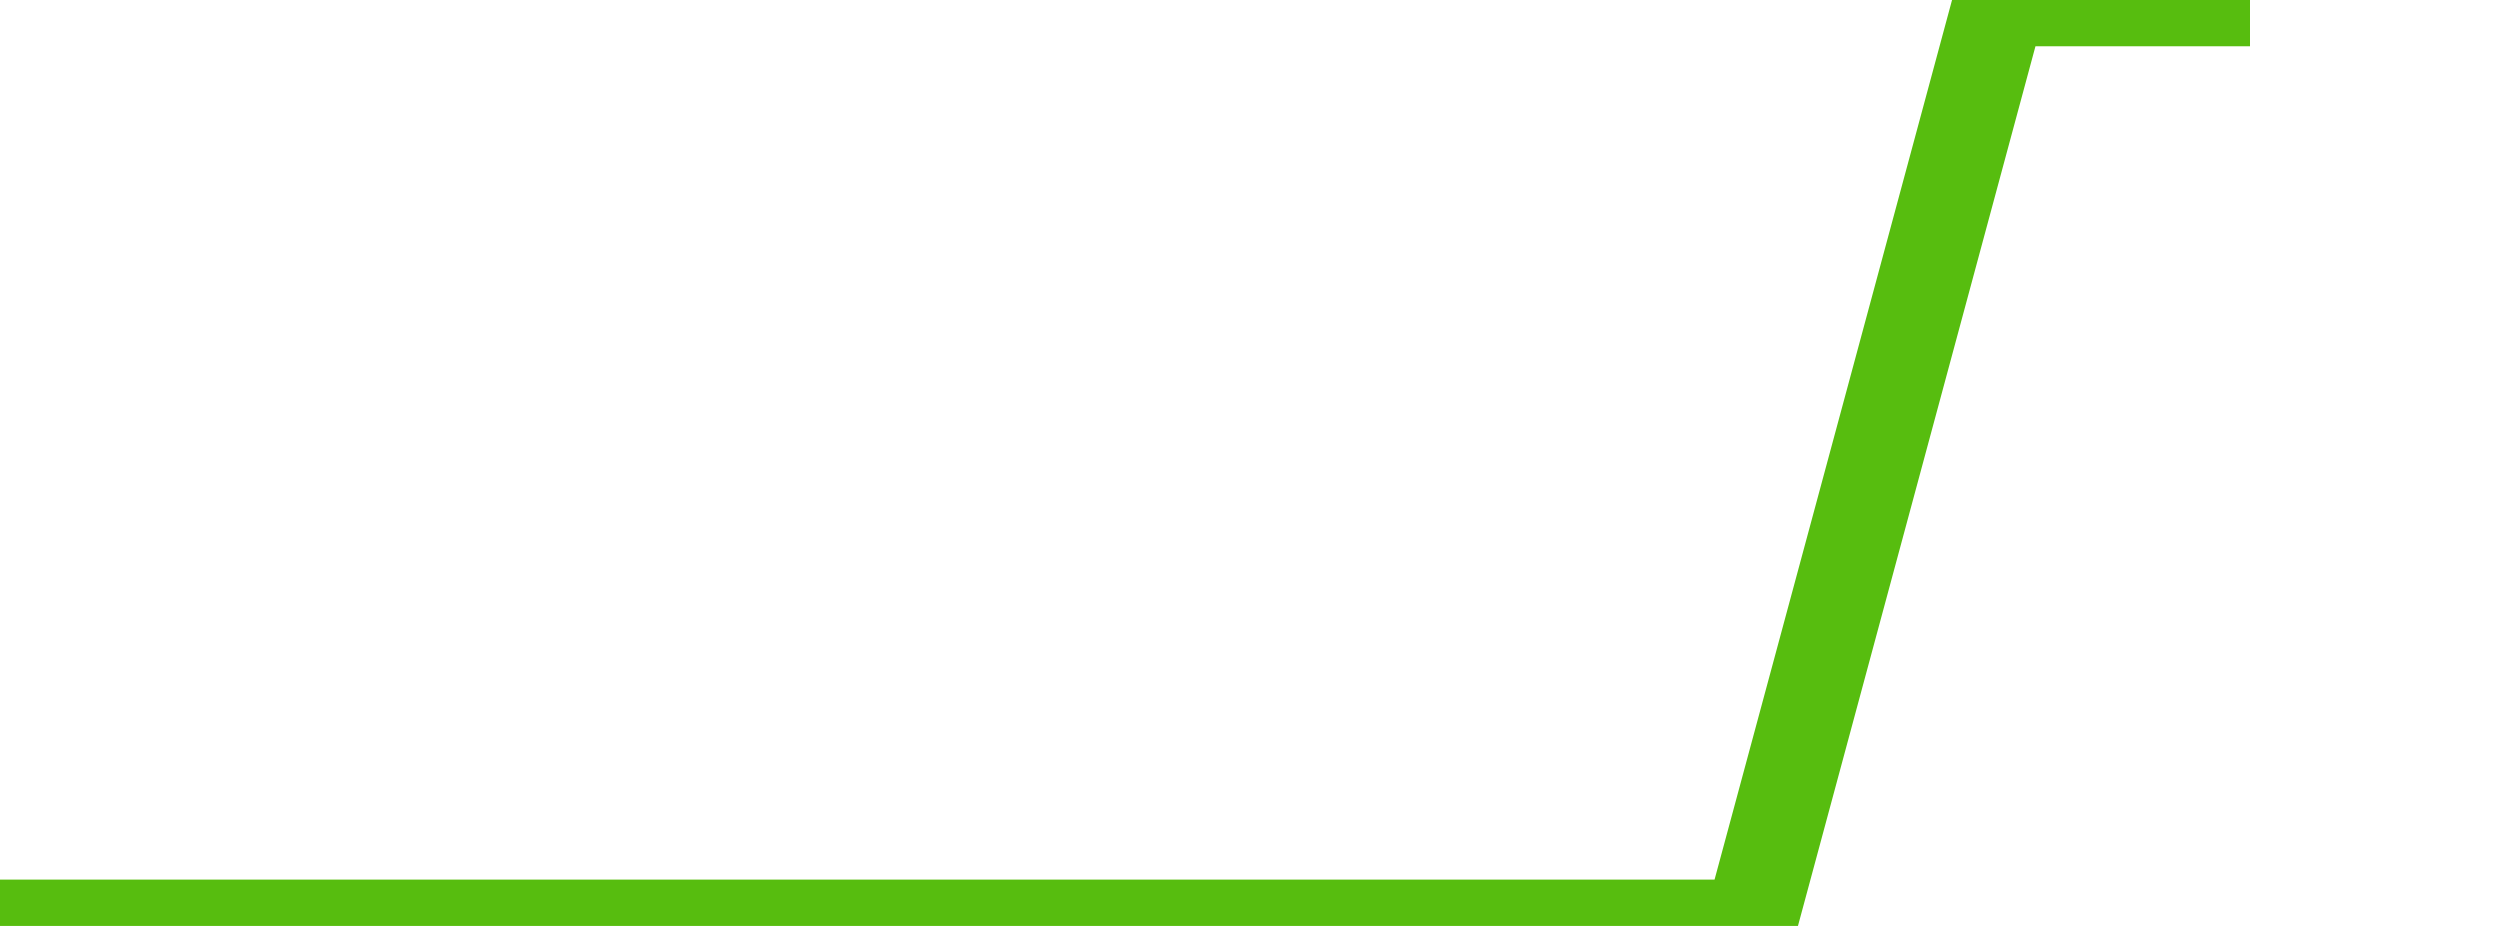 <svg xmlns="http://www.w3.org/2000/svg" width="135" height="50" viewBox="0 0 135 50" shape-rendering="auto"><polyline points="0, 50 13.5, 50 27, 50 40.5, 50 54, 50 67.5, 50 81, 50 94.5, 50 108, 0 121.5, 0 135" stroke="#57bd0f" stroke-width="5" stroke-opacity="1" fill="none" fill-opacity="0"></polyline></svg>